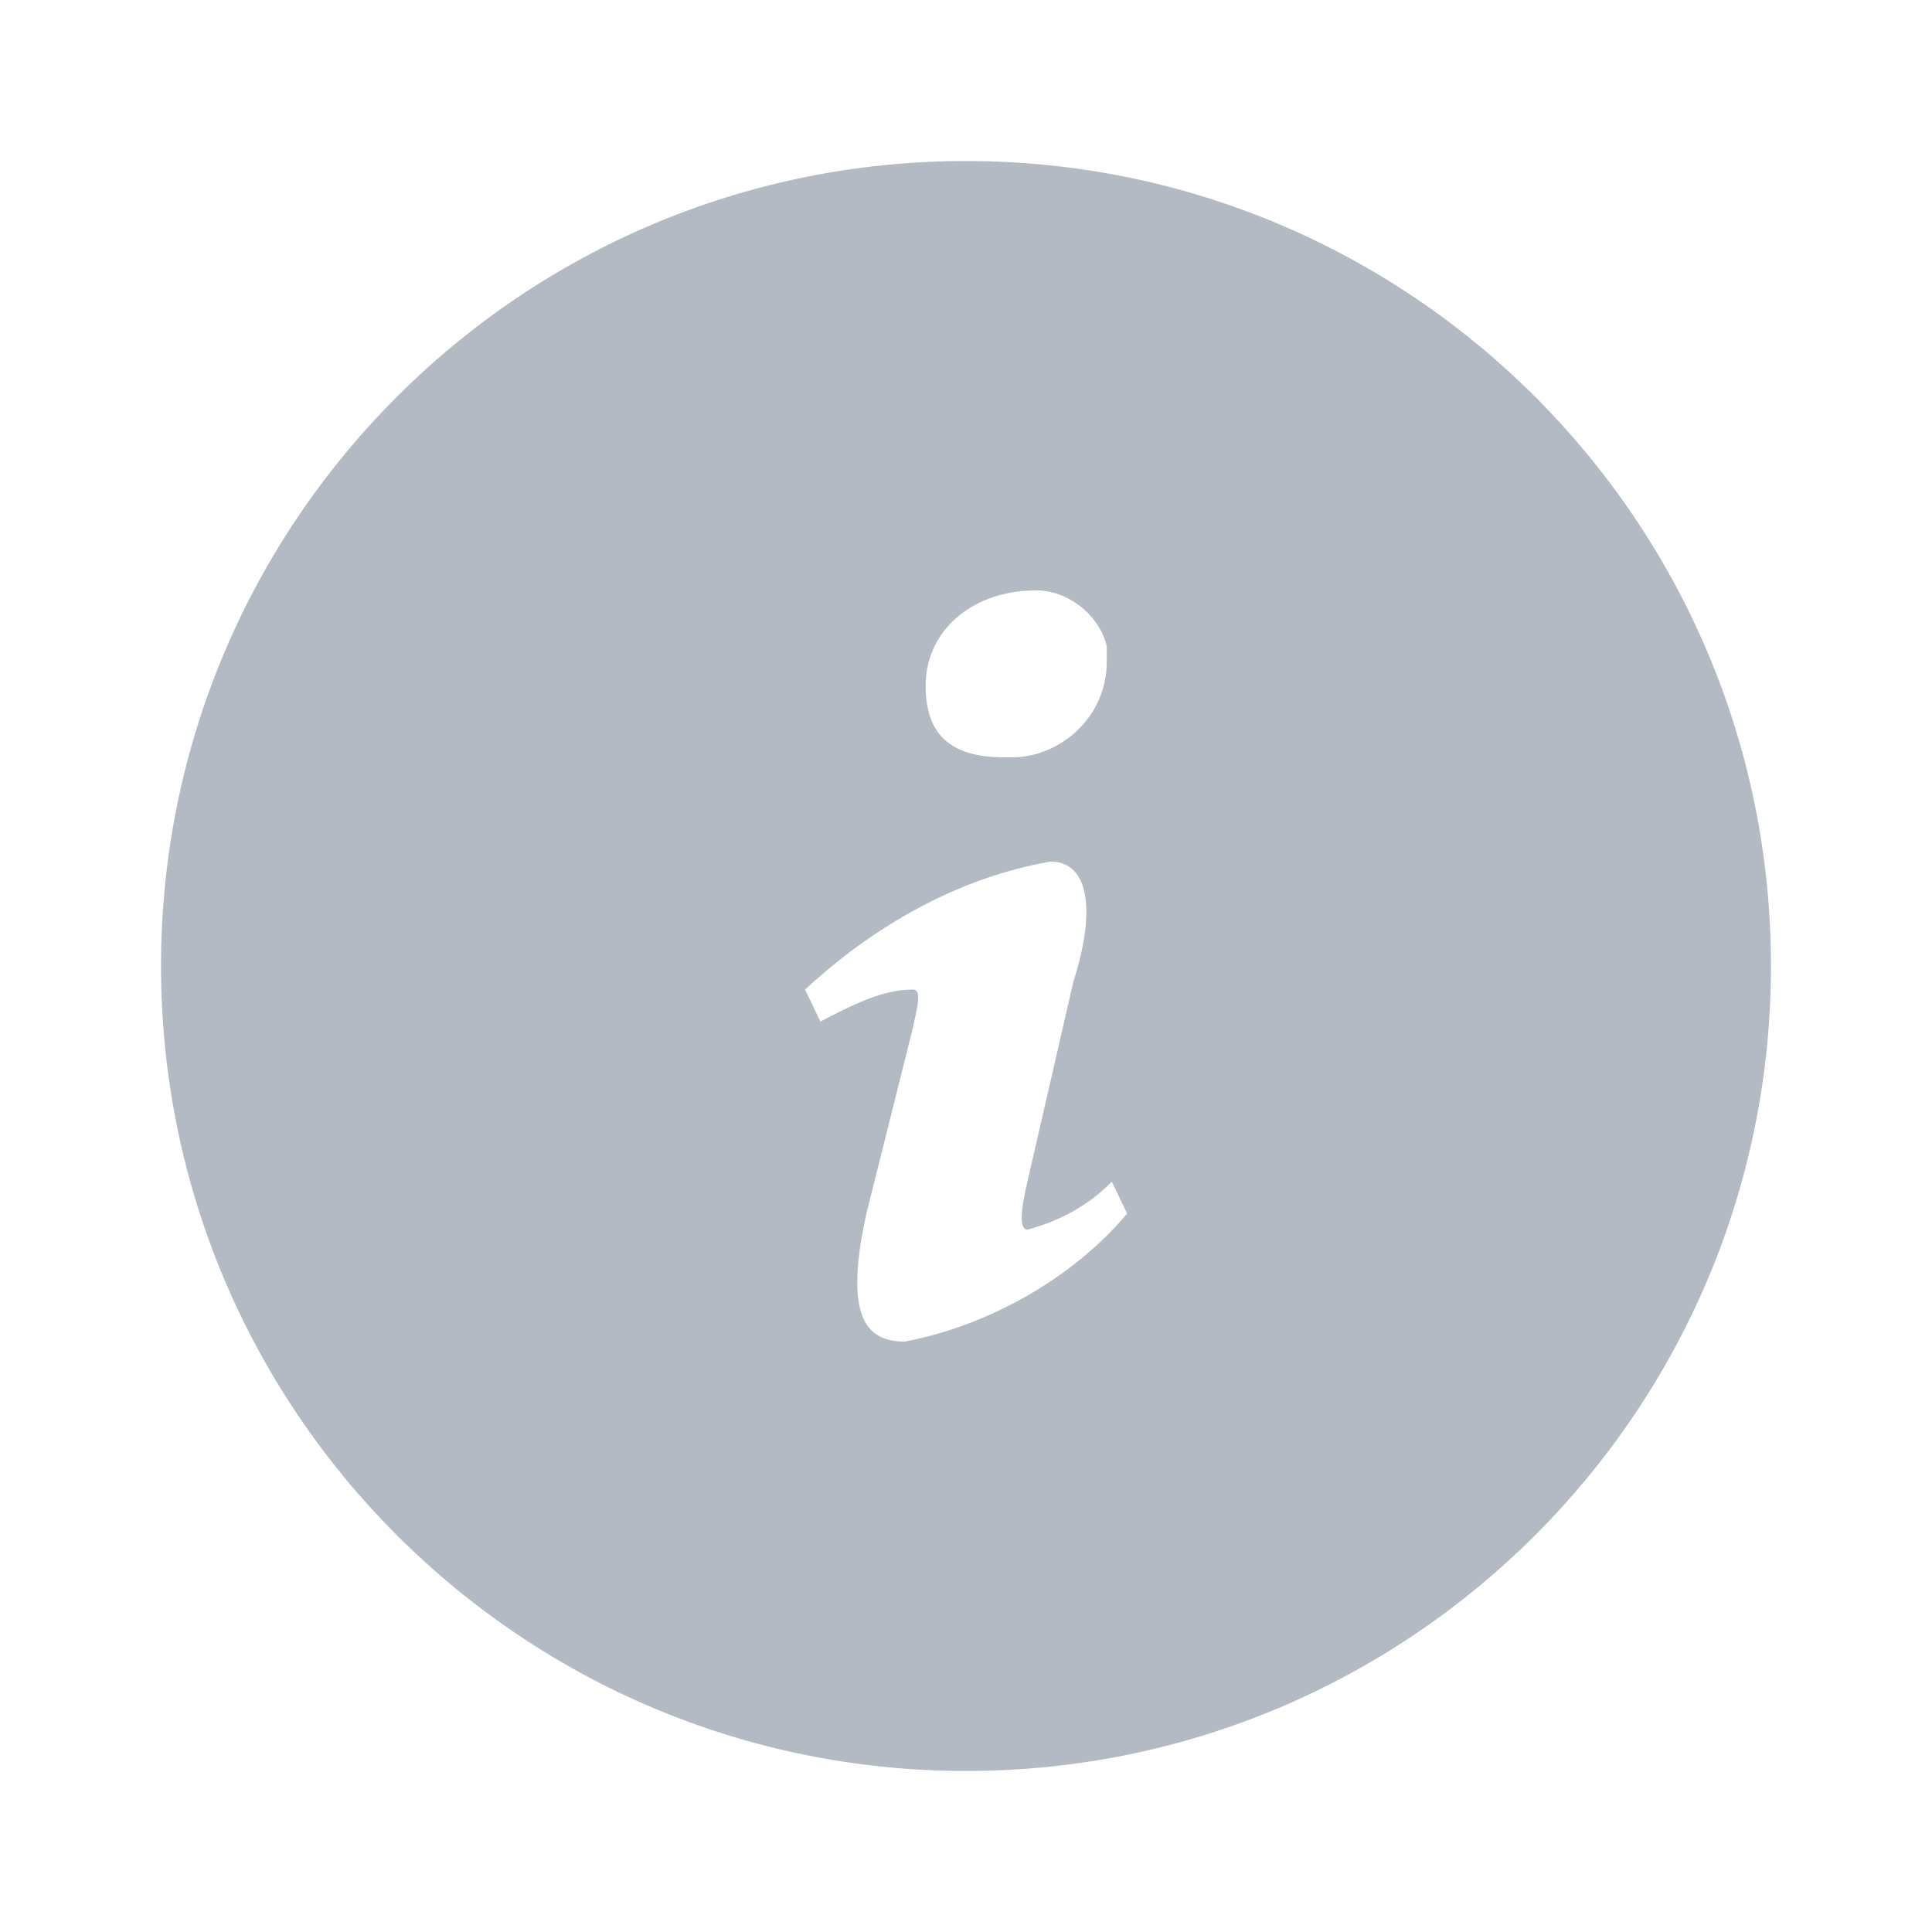<svg width="20" height="20" viewBox="0 0 20 20" fill="none" xmlns="http://www.w3.org/2000/svg">
<path fill-rule="evenodd" clip-rule="evenodd" d="M10 1.667C14.602 1.667 18.333 5.398 18.333 10C18.333 14.602 14.602 18.333 10 18.333C5.398 18.333 1.667 14.602 1.667 10C1.667 5.398 5.398 1.667 10 1.667ZM10.874 8.919C11.271 8.919 11.35 9.416 11.112 10.161L10.636 12.232C10.557 12.563 10.557 12.729 10.636 12.729C10.954 12.646 11.271 12.48 11.509 12.232L11.668 12.563C11.112 13.226 10.239 13.723 9.366 13.888C8.969 13.888 8.731 13.64 8.969 12.563L9.446 10.658L9.49 10.454C9.52 10.291 9.505 10.244 9.446 10.244C9.128 10.244 8.811 10.41 8.493 10.575L8.493 10.575L8.334 10.244C9.049 9.582 9.922 9.085 10.874 8.919ZM11.457 6.688C11.376 6.358 11.05 6.111 10.723 6.111L10.586 6.118C10.004 6.171 9.582 6.564 9.582 7.099C9.582 7.593 9.827 7.84 10.397 7.84H10.479C10.968 7.84 11.457 7.428 11.457 6.852V6.688Z" fill="#B3BAC4"/>
</svg>
